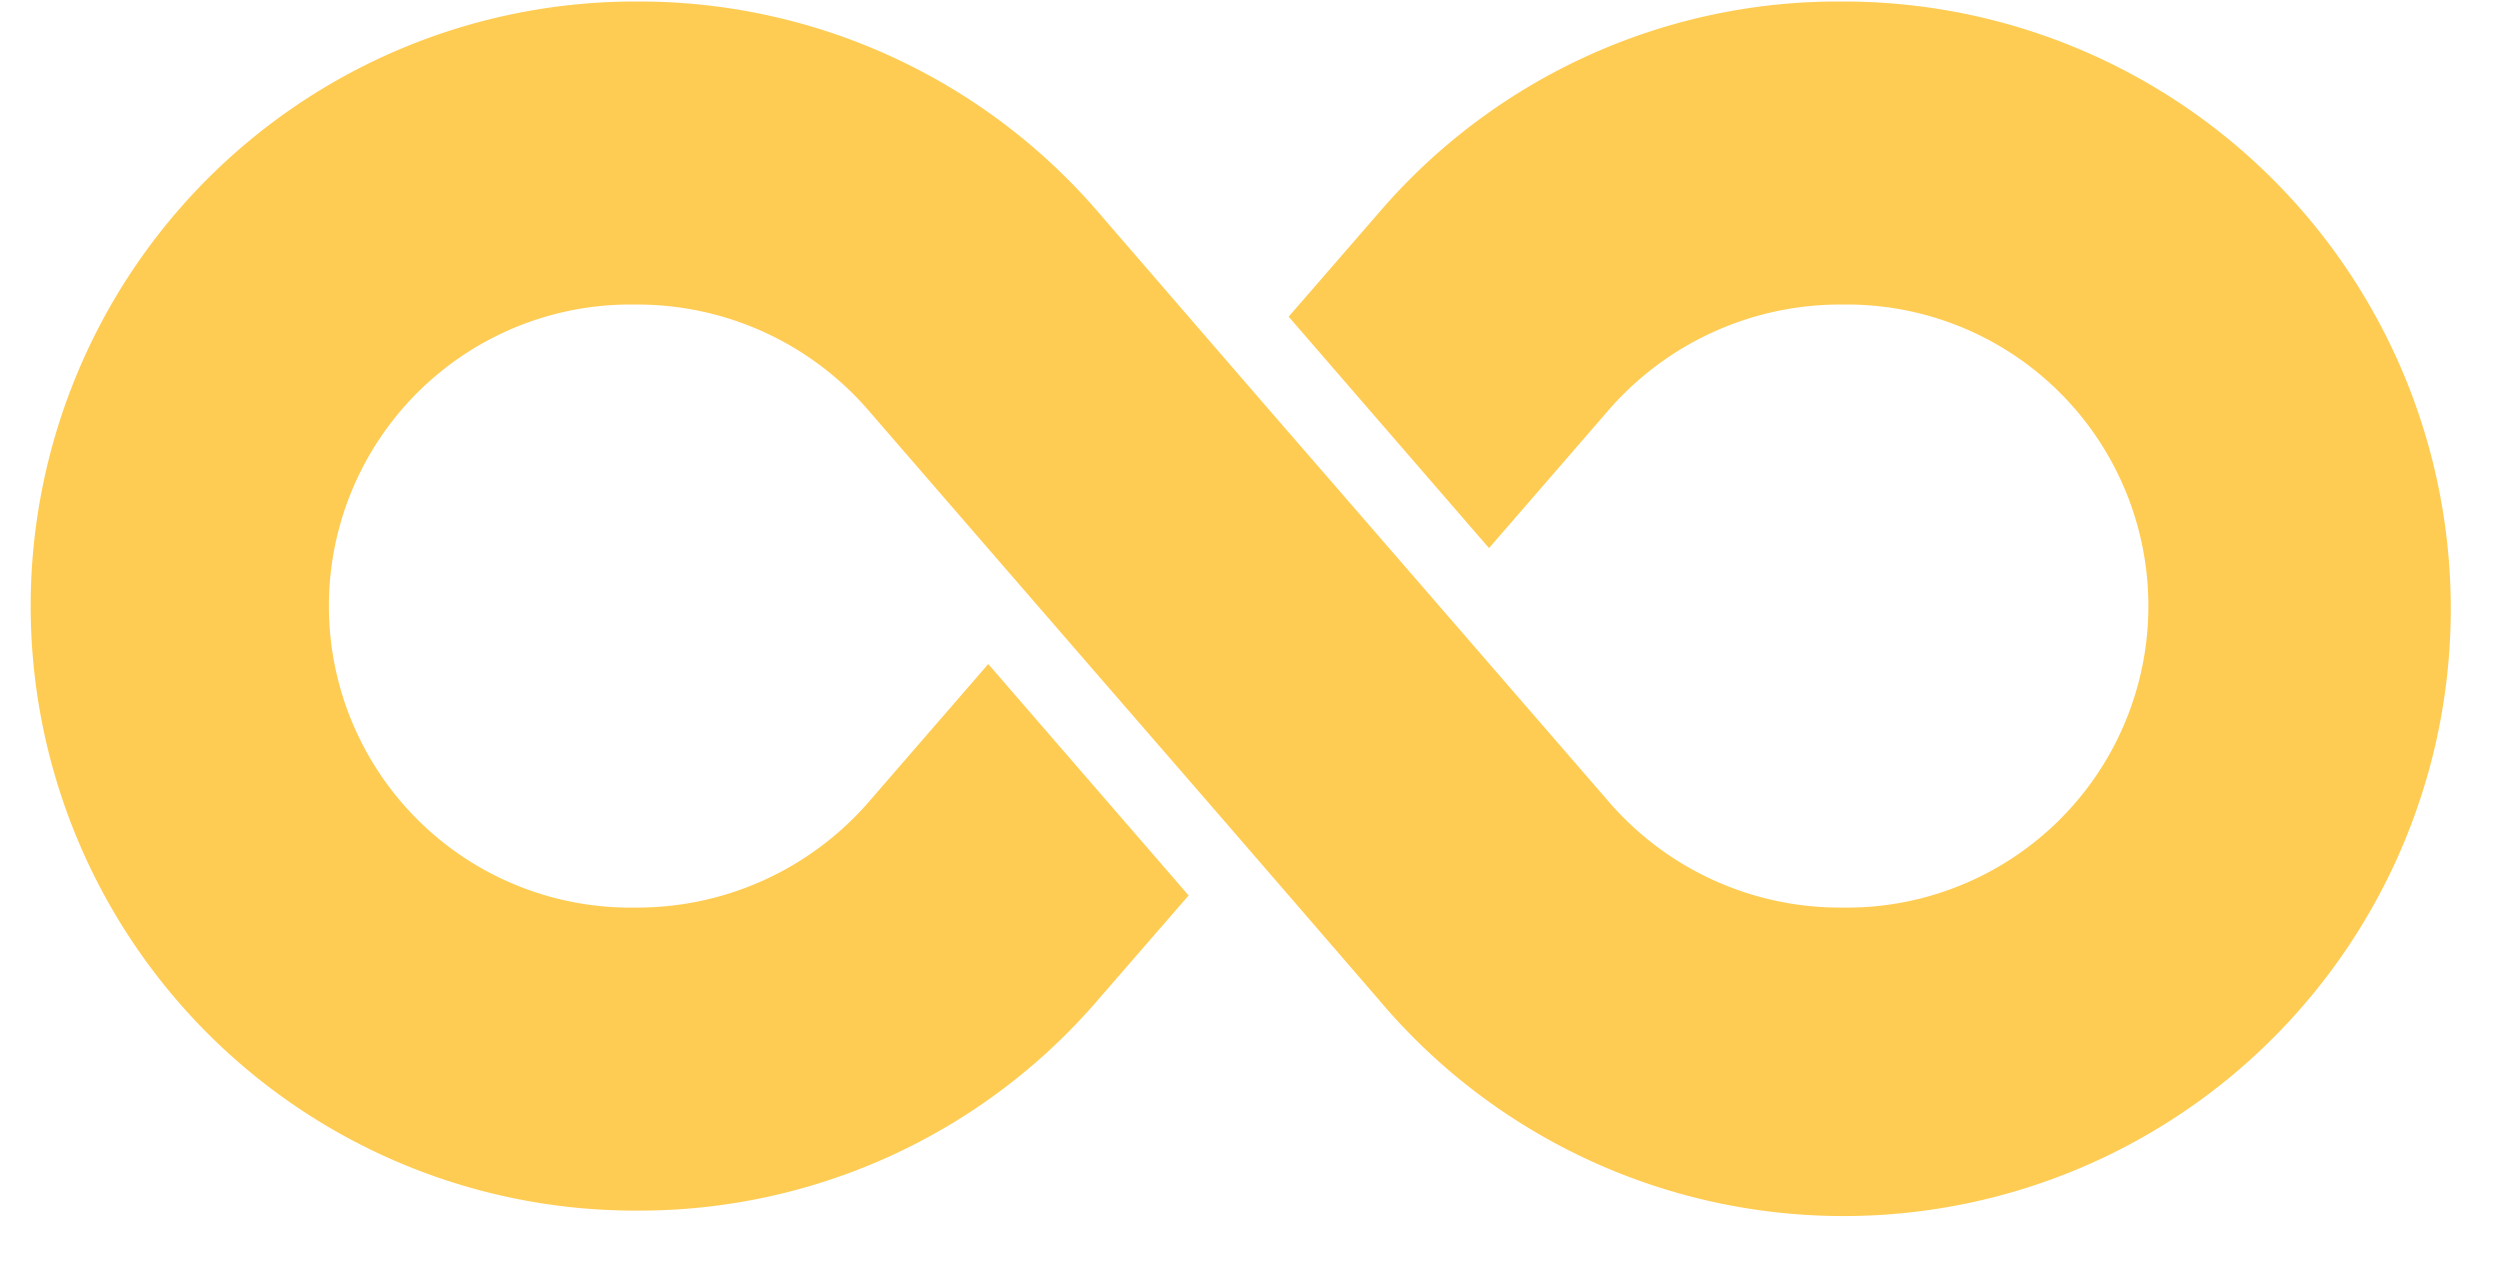 <?xml version="1.0" encoding="UTF-8" standalone="no"?><svg xmlns="http://www.w3.org/2000/svg" xmlns:xlink="http://www.w3.org/1999/xlink" fill="#000000" height="33.7" preserveAspectRatio="xMidYMid meet" version="1" viewBox="-0.7 16.0 66.0 33.7" width="66" zoomAndPan="magnify"><g id="change1_1"><path d="M47.93,16.04a15.965,15.965,0,0,0-12.24,5.59l-2.37,2.73,5.29,6.11,3.12-3.6a8.097,8.097,0,0,1,6.2-2.83,7.961,7.961,0,1,1,0,15.92,8.065,8.065,0,0,1-6.18-2.82c-11.586-13.378-6.081-7.004-13.44-15.52a15.989,15.989,0,0,0-12.24-5.58,15.96,15.96,0,1,0,0,31.92,15.965,15.965,0,0,0,12.24-5.59l2.37-2.73-5.29-6.11-3.12,3.6a8.097,8.097,0,0,1-6.2,2.83,7.961,7.961,0,1,1,0-15.92,8.065,8.065,0,0,1,6.18,2.82c11.586,13.378,6.081,7.004,13.44,15.52A16.032,16.032,0,1,0,47.93,16.04Z" fill="#ffcc53"/></g></svg>